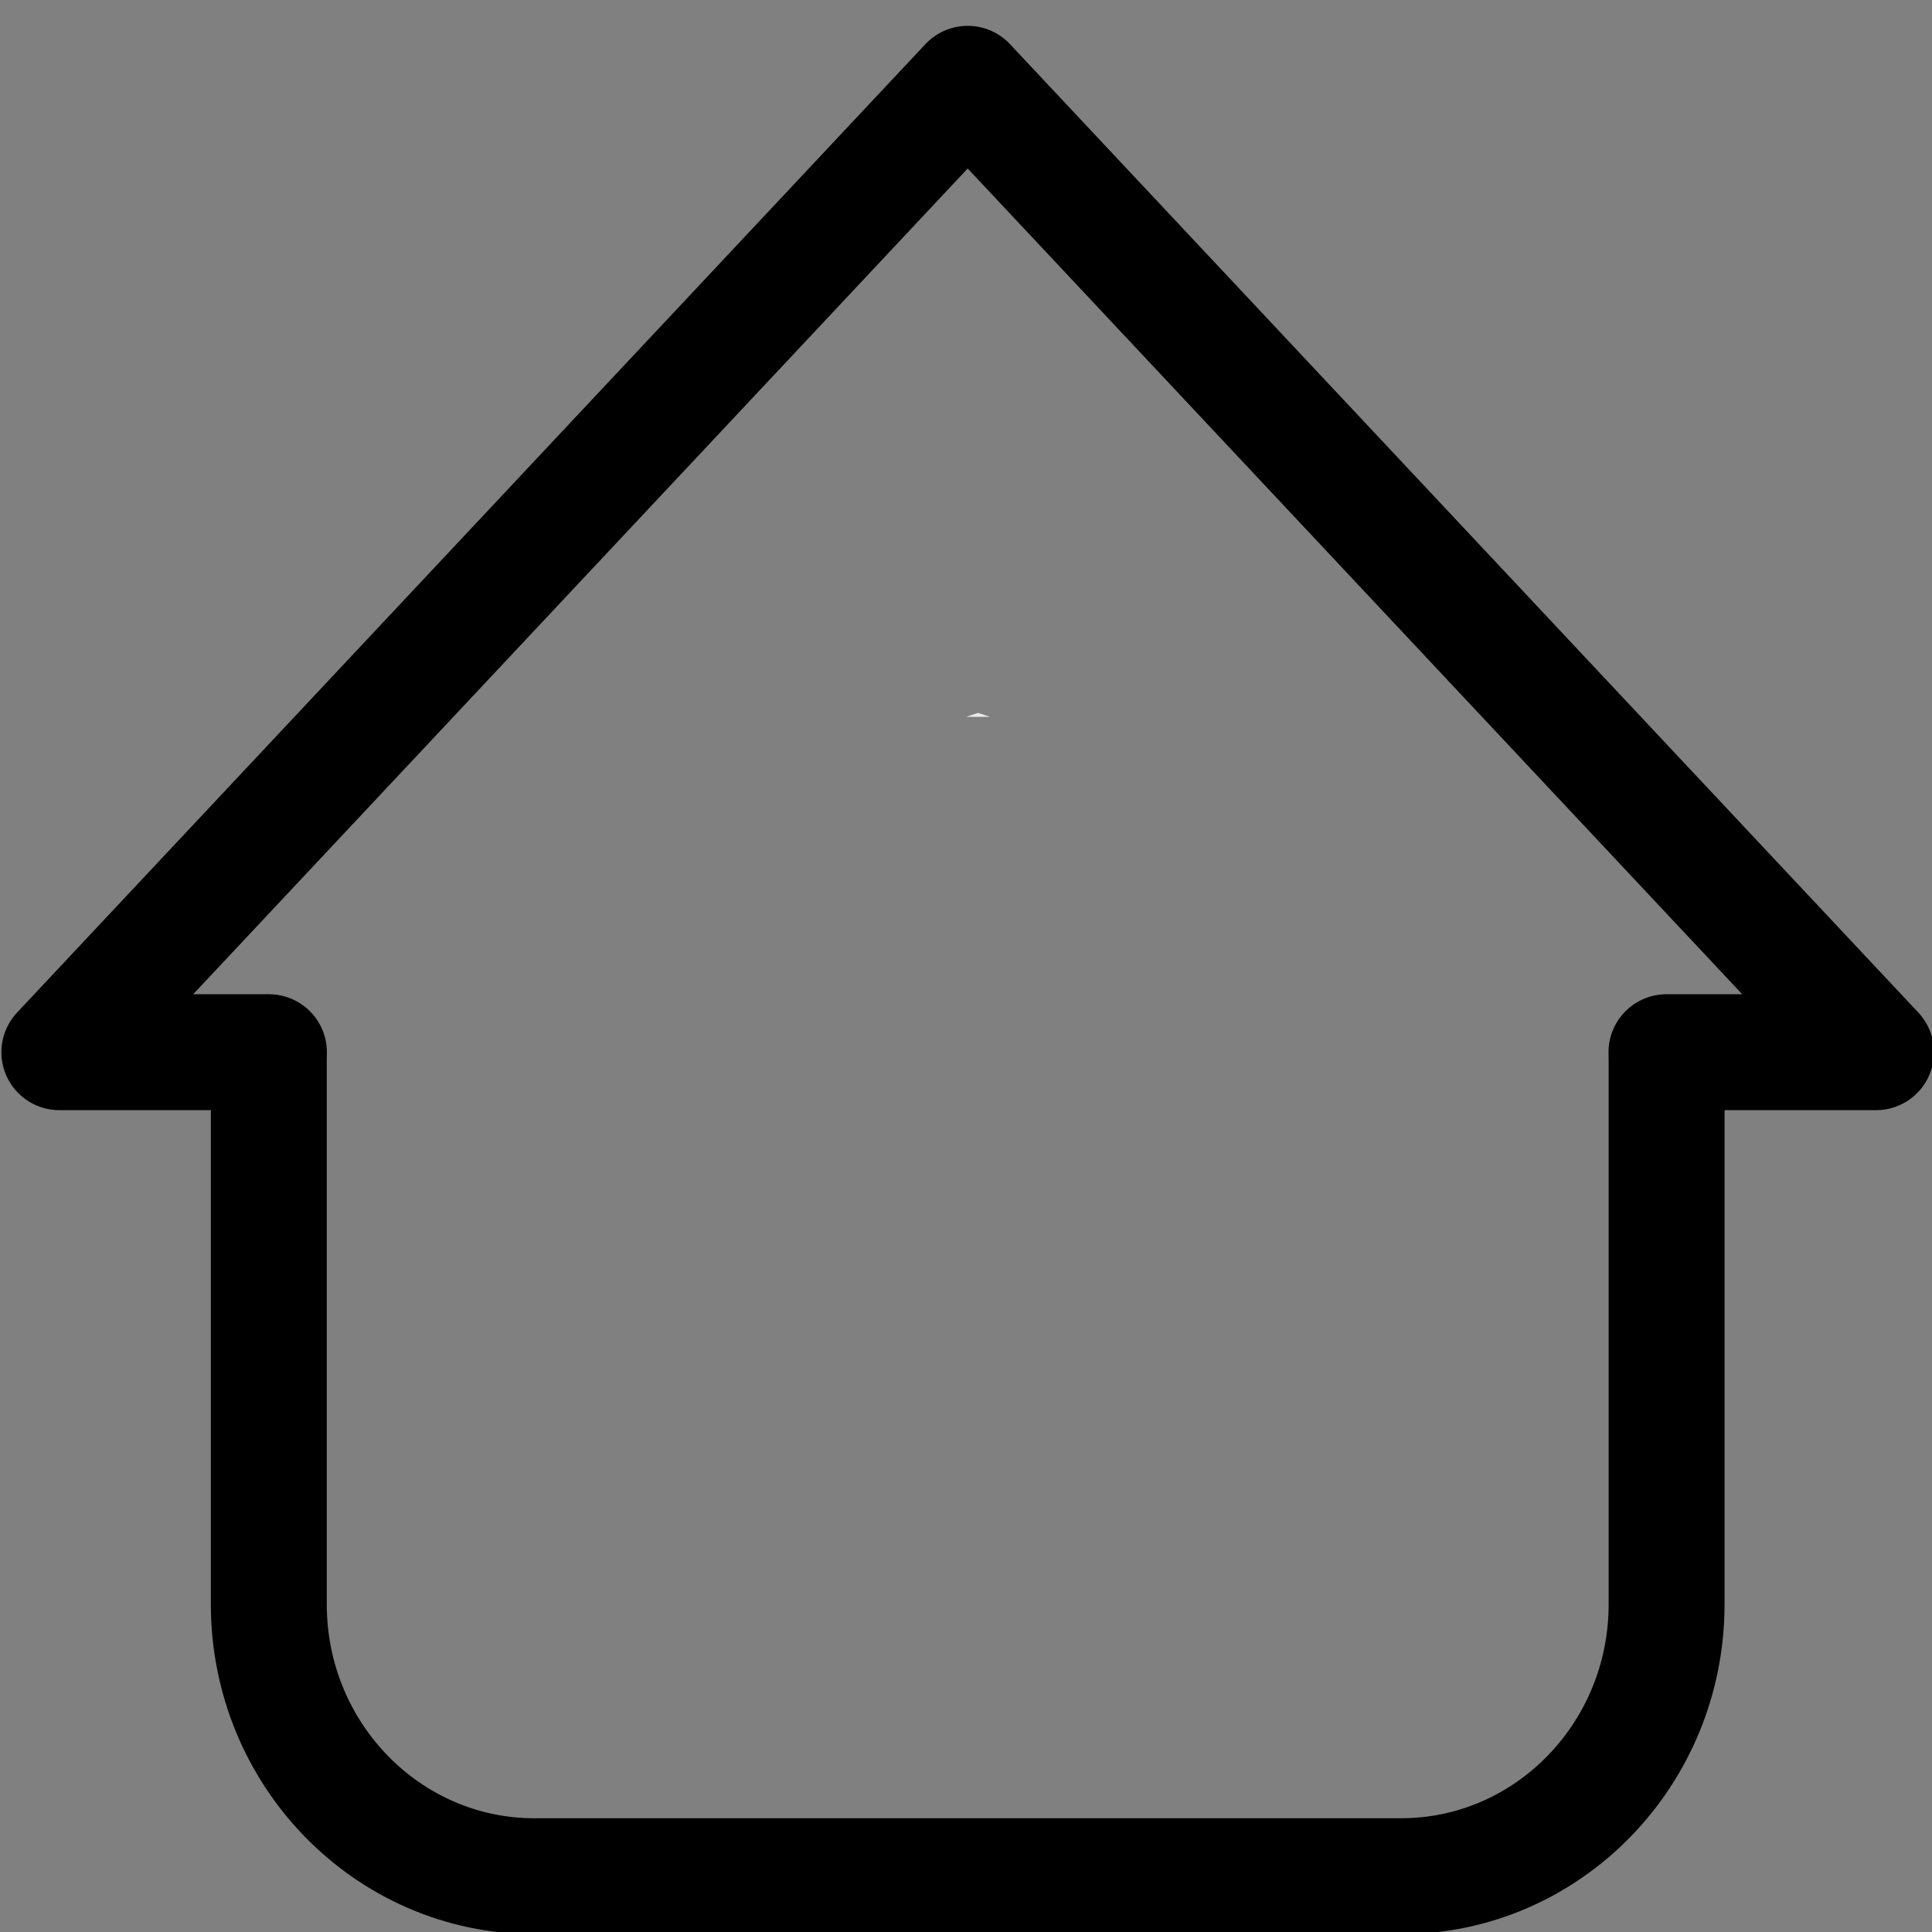 <?xml version="1.0" encoding="UTF-8" standalone="no"?><!DOCTYPE svg PUBLIC "-//W3C//DTD SVG 1.1//EN" "http://www.w3.org/Graphics/SVG/1.1/DTD/svg11.dtd"><svg width="100%" height="100%" viewBox="0 0 200 200" version="1.1" xmlns="http://www.w3.org/2000/svg" xmlns:xlink="http://www.w3.org/1999/xlink" xml:space="preserve" xmlns:serif="http://www.serif.com/" style="fill-rule:evenodd;clip-rule:evenodd;stroke-linecap:round;stroke-linejoin:round;stroke-miterlimit:1.5;"><rect x="0" y="0" width="200" height="200" fill="#808080" stroke="none"/><rect id="Home" x="0" y="0" width="200" height="200" style="fill:none;"/><clipPath id="_clip1"><rect id="Home1" serif:id="Home" x="0" y="0" width="200" height="200"/></clipPath><g clip-path="url(#_clip1)"><path d="M27.84,108.923l-21.696,0l94.032,-100.249l94.032,100.249l-21.696,0c0.009,0.288 0.013,0.577 0.013,0.868l-0,56.288c-0,15.533 -12.315,28.144 -27.484,28.144l-89.73,-0c-15.169,-0 -27.484,-12.611 -27.484,-28.144l0,-56.288c0,-0.291 0.004,-0.58 0.013,-0.868Z" style="fill:none;stroke:black;stroke-width:12px;"/><path d="M101.25,73.8l1.251,0.41l-2.501,-0l1.25,-0.41Z" style="fill:rgb(235,235,235);"/></g></svg>